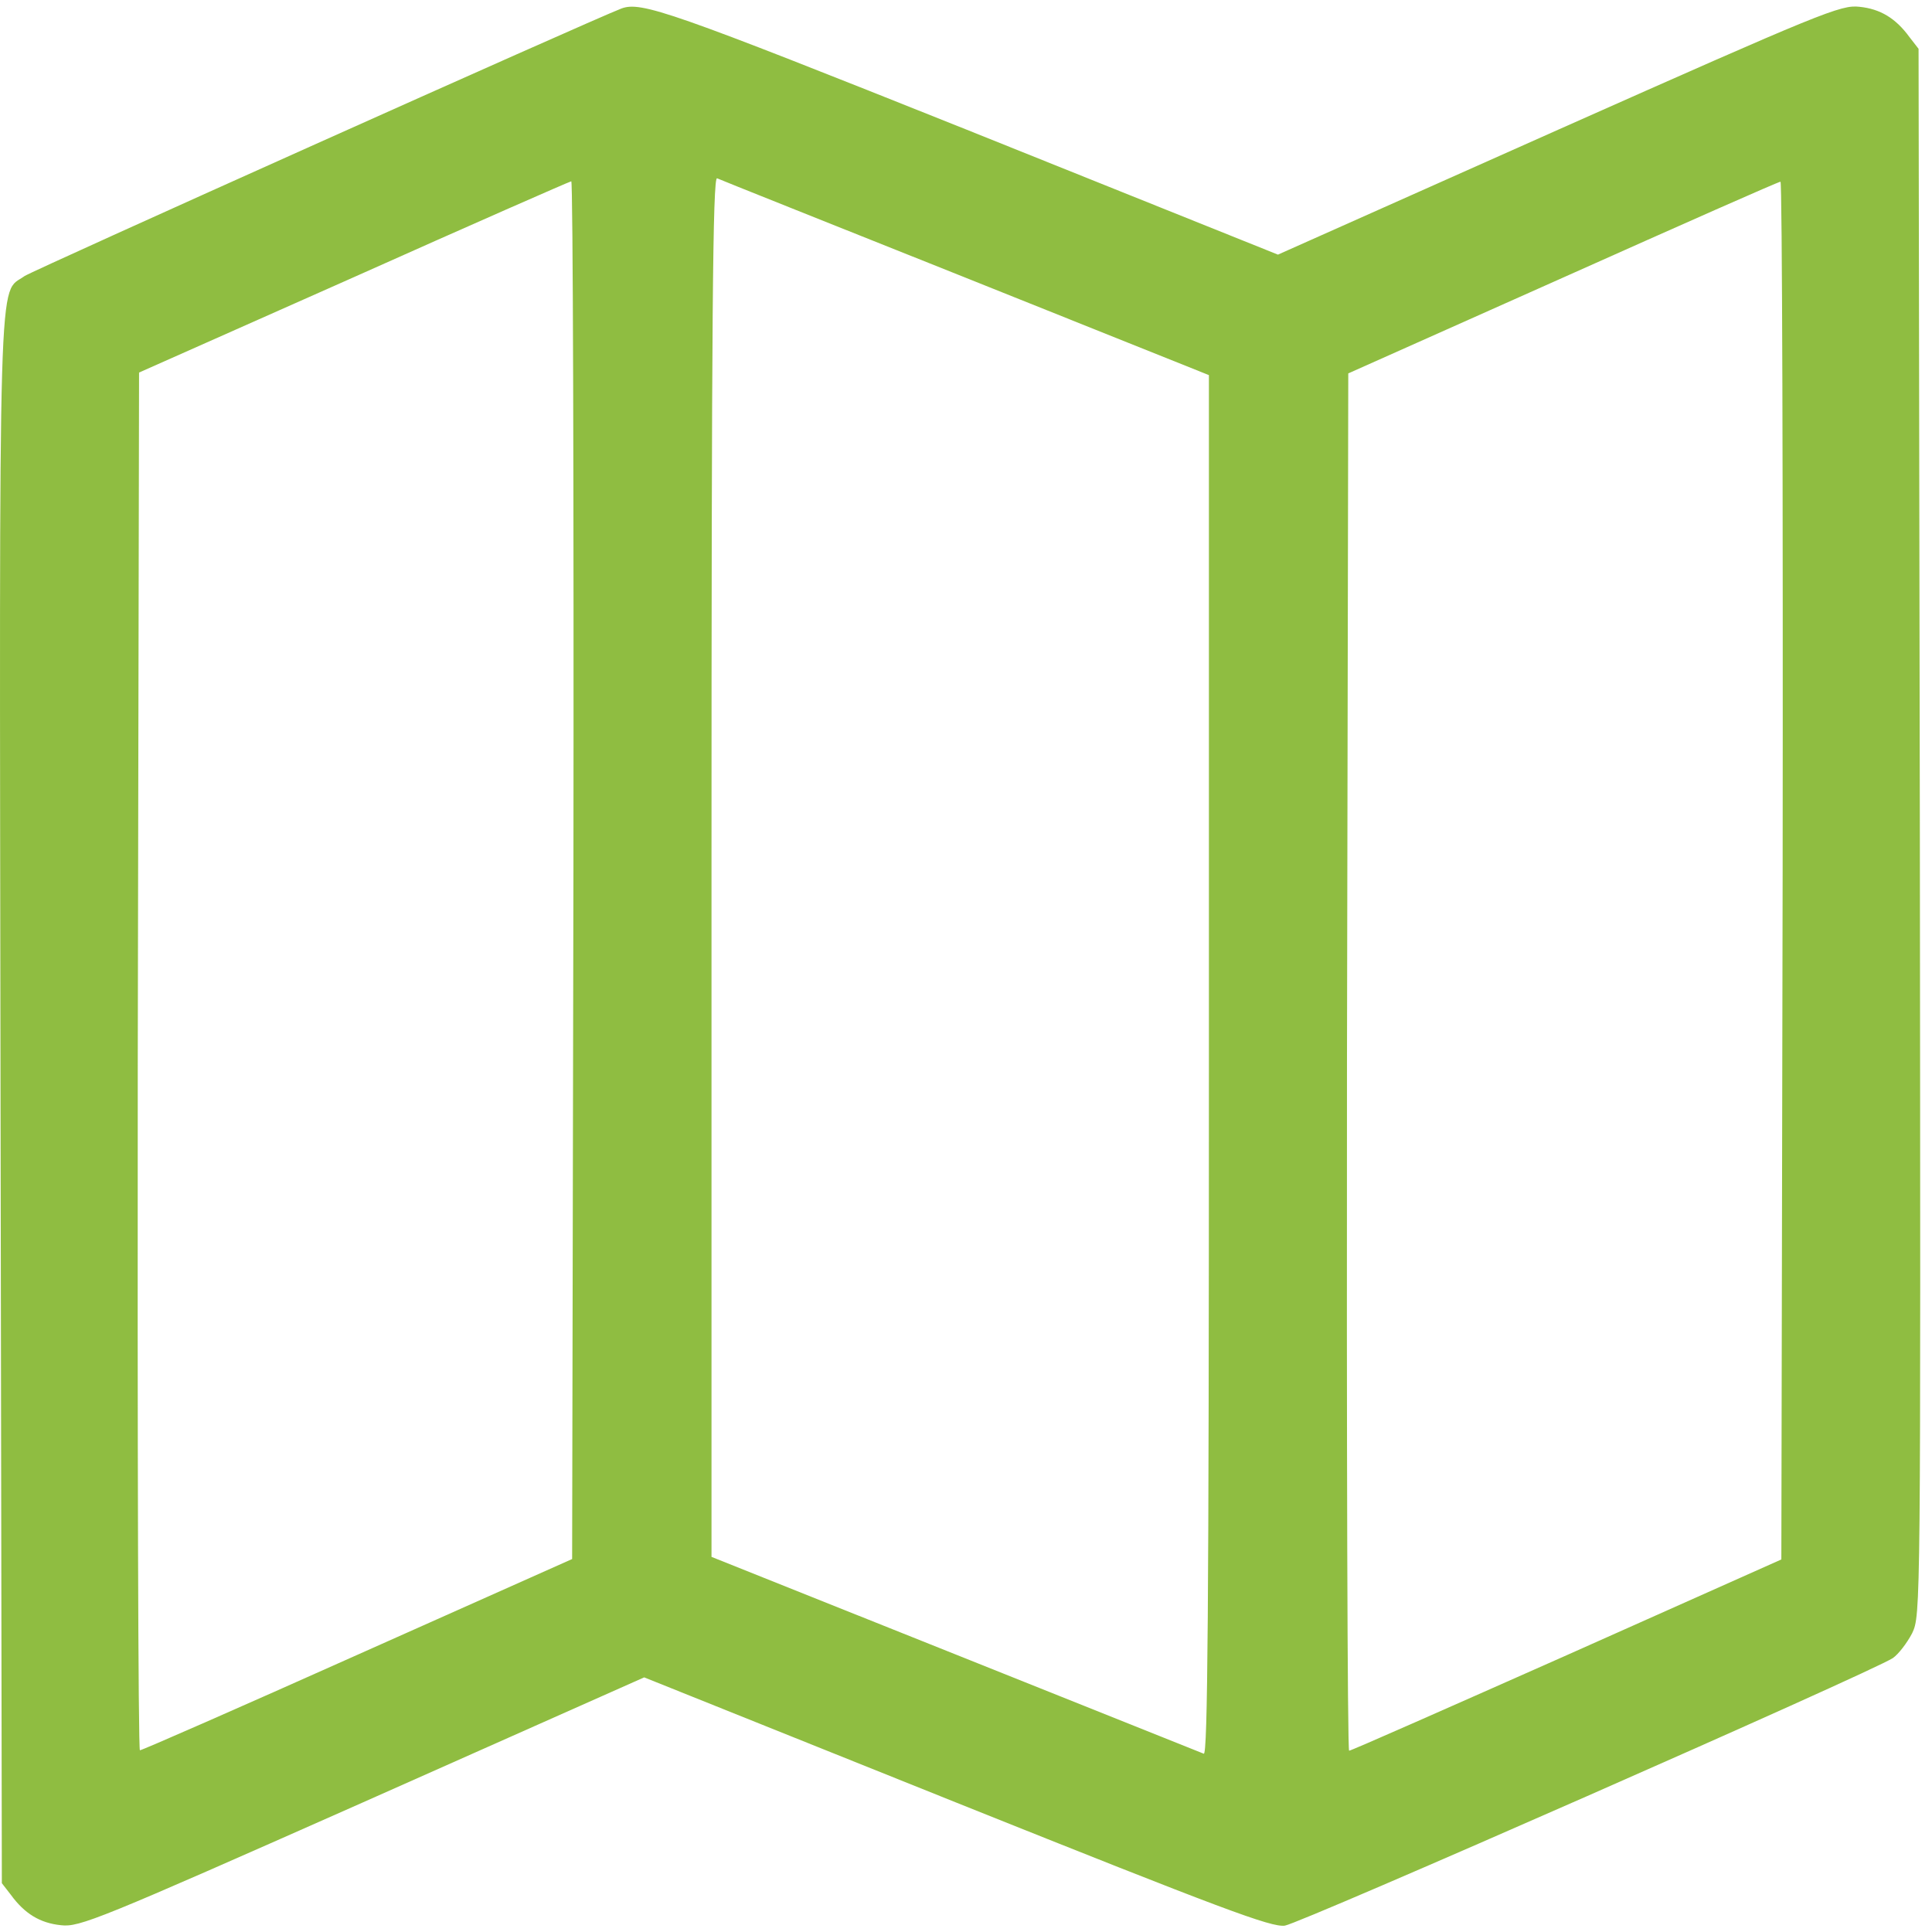 <svg xmlns="http://www.w3.org/2000/svg" width="88" height="88" viewBox="0 0 88 88" fill="none"><path d="M28.306 0.387C26.881 0.934 1.529 12.301 1.119 12.574C-0.092 13.453 -0.033 11.051 0.025 50.191L0.084 85.777L0.494 86.305C1.119 87.164 1.822 87.594 2.779 87.691C3.619 87.789 4.478 87.438 16.51 82.106L29.342 76.402L43.56 82.106C55.748 86.988 57.896 87.789 58.521 87.711C59.224 87.613 85.24 76.168 86.217 75.523C86.471 75.348 86.861 74.84 87.096 74.391C87.486 73.551 87.486 73.531 87.447 37.887L87.388 2.223L86.978 1.695C86.353 0.836 85.65 0.406 84.693 0.309C83.853 0.211 82.994 0.562 71.002 5.895L58.209 11.598L44.049 5.914C30.514 0.504 29.205 0.055 28.306 0.387ZM43.99 12.652L55.064 17.086V48.531C55.064 73.609 55.006 79.957 54.83 79.879C54.693 79.82 49.596 77.789 43.502 75.348L32.408 70.914V39.469C32.408 14.391 32.467 8.043 32.662 8.121C32.779 8.18 37.877 10.211 43.99 12.652ZM26.119 39.645L26.06 71.012L16.295 75.367C10.924 77.769 6.47 79.723 6.373 79.723C6.295 79.742 6.256 65.621 6.275 48.355L6.334 16.969L16.099 12.633C21.471 10.23 25.924 8.277 26.021 8.258C26.099 8.258 26.139 22.379 26.119 39.645ZM81.197 39.645L81.138 71.031L71.373 75.387C66.002 77.769 61.549 79.742 61.451 79.742C61.373 79.742 61.334 65.621 61.353 48.375L61.412 17.008L71.177 12.652C76.549 10.25 81.002 8.277 81.099 8.277C81.177 8.258 81.217 22.379 81.197 39.645Z" fill="#8fbd41"/></svg>